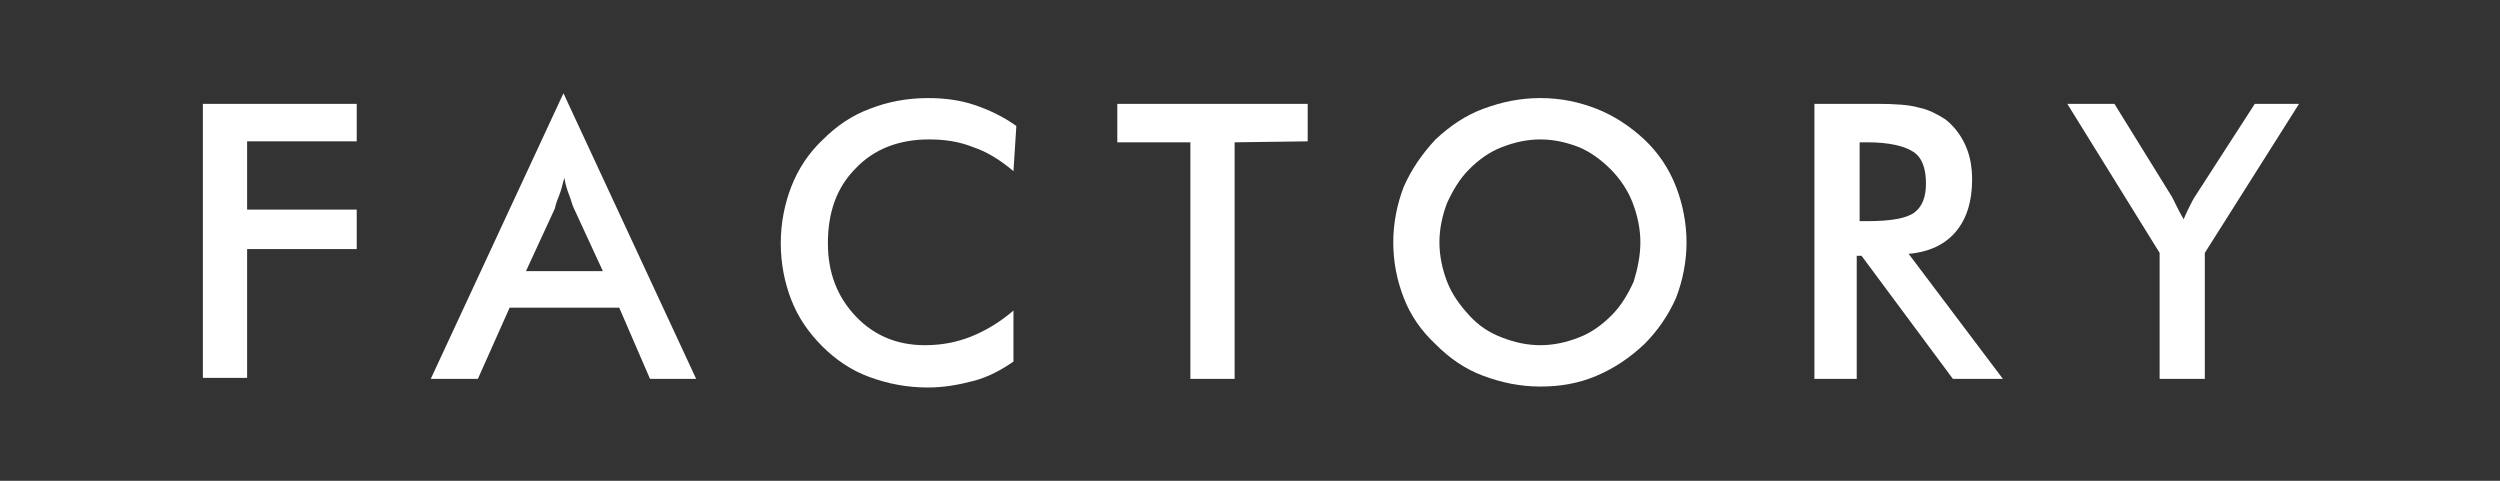 <?xml version="1.0" encoding="utf-8"?>
<!-- Generator: Adobe Illustrator 24.0.1, SVG Export Plug-In . SVG Version: 6.00 Build 0)  -->
<svg version="1.1" id="filter" xmlns="http://www.w3.org/2000/svg" xmlns:xlink="http://www.w3.org/1999/xlink" x="0px"
	 y="0px" viewBox="0 0 260 50" style="enable-background:new 0 0 260 50;" xml:space="preserve">
<rect x="0" y="0" width="260" height="50" fill="#333333" stroke="none"/>
<style type="text/css">
	.st0{fill:#FFFFFF;}
</style>
<g>
	<path class="st0" d="M21.1,39.4V10.8h16v3.9H25.7v7.1h11.4v4.1H25.7v13.4h-4.6V39.4z"/>
	<path class="st0" d="M67.6,39.4L64.4,32H53l-3.3,7.4h-4.9L58.6,9.7l13.8,29.7C72.4,39.4,67.6,39.4,67.6,39.4z M54.7,28.2h8l-3-6.5
		c-0.2-0.4-0.3-0.9-0.5-1.4s-0.4-1.1-0.5-1.8c-0.2,0.6-0.3,1.2-0.5,1.7s-0.4,1-0.5,1.5L54.7,28.2z"/>
	<path class="st0" d="M105.4,17.8c-1.3-1.1-2.7-2-4.2-2.5c-1.5-0.6-3-0.8-4.6-0.8c-3.1,0-5.7,1-7.6,3c-2,2-2.9,4.6-2.9,7.8
		c0,3.1,1,5.6,2.9,7.6s4.3,3,7.2,3c1.7,0,3.3-0.3,4.8-0.9c1.5-0.6,3-1.5,4.4-2.7v5.3c-1.3,0.9-2.6,1.6-4.1,2
		c-1.5,0.4-3.1,0.7-4.8,0.7c-2.2,0-4.2-0.4-6.1-1.1s-3.5-1.8-4.9-3.2c-1.4-1.4-2.5-3-3.2-4.8c-0.7-1.8-1.1-3.8-1.1-5.9
		s0.4-4.1,1.1-5.9s1.8-3.5,3.3-4.9c1.4-1.4,3-2.5,4.9-3.2c1.8-0.7,3.8-1.1,6-1.1c1.7,0,3.3,0.2,4.8,0.7s3,1.2,4.4,2.2L105.4,17.8z"
		/>
	<path class="st0" d="M128.4,14.8v24.6h-4.6V14.8h-7.6v-4H136v3.9L128.4,14.8L128.4,14.8z"/>
	<path class="st0" d="M175.4,25.2c0,2-0.4,4-1.1,5.8c-0.8,1.8-1.9,3.4-3.3,4.8c-1.5,1.4-3.1,2.5-5,3.3s-3.8,1.1-5.8,1.1
		c-2.1,0-4-0.4-5.9-1.1s-3.5-1.8-5-3.3c-1.5-1.4-2.6-3-3.3-4.8c-0.7-1.8-1.1-3.7-1.1-5.8c0-2,0.4-4,1.1-5.8c0.8-1.8,1.9-3.4,3.3-4.9
		c1.5-1.4,3.1-2.5,5-3.2s3.8-1.1,5.9-1.1c2.1,0,4,0.4,5.8,1.1s3.5,1.8,5,3.2s2.6,3.1,3.3,4.9S175.4,23.2,175.4,25.2z M170.6,25.2
		c0-1.4-0.3-2.8-0.8-4.1c-0.5-1.3-1.3-2.5-2.3-3.5s-2.1-1.8-3.3-2.3c-1.3-0.5-2.6-0.8-4-0.8s-2.7,0.3-4,0.8s-2.4,1.3-3.4,2.3
		s-1.7,2.2-2.3,3.5c-0.5,1.3-0.8,2.7-0.8,4.1c0,1.4,0.3,2.8,0.8,4.1s1.3,2.4,2.3,3.5c1,1.1,2.1,1.8,3.4,2.3c1.3,0.5,2.6,0.8,4,0.8
		s2.7-0.3,4-0.8s2.4-1.3,3.4-2.3c1-1,1.7-2.2,2.3-3.5C170.3,28,170.6,26.6,170.6,25.2z"/>
	<path class="st0" d="M193.1,26.6v12.8h-4.4V10.8h6.5c1.9,0,3.4,0.1,4.4,0.4c1,0.2,1.9,0.7,2.7,1.2c0.9,0.7,1.6,1.6,2.1,2.7
		s0.7,2.3,0.7,3.6c0,2.3-0.6,4.1-1.7,5.4c-1.1,1.3-2.7,2.1-4.9,2.3l9.8,13h-5.2l-9.5-12.8C193.6,26.6,193.1,26.6,193.1,26.6z
		 M193.4,23h0.8c2.5,0,4.1-0.3,4.9-0.9c0.8-0.6,1.2-1.6,1.2-3c0-1.6-0.4-2.7-1.3-3.3s-2.5-1-4.8-1h-0.8L193.4,23L193.4,23z"/>
	<path class="st0" d="M224.6,39.4V26.3L215,10.8h4.9l6,9.7c0.1,0.2,0.3,0.6,0.5,1s0.4,0.8,0.7,1.3c0.2-0.5,0.4-0.9,0.6-1.3
		c0.2-0.4,0.4-0.8,0.6-1.1l6.2-9.6h4.6l-9.8,15.5v13.1H224.6z"/>
</g>
</svg>
